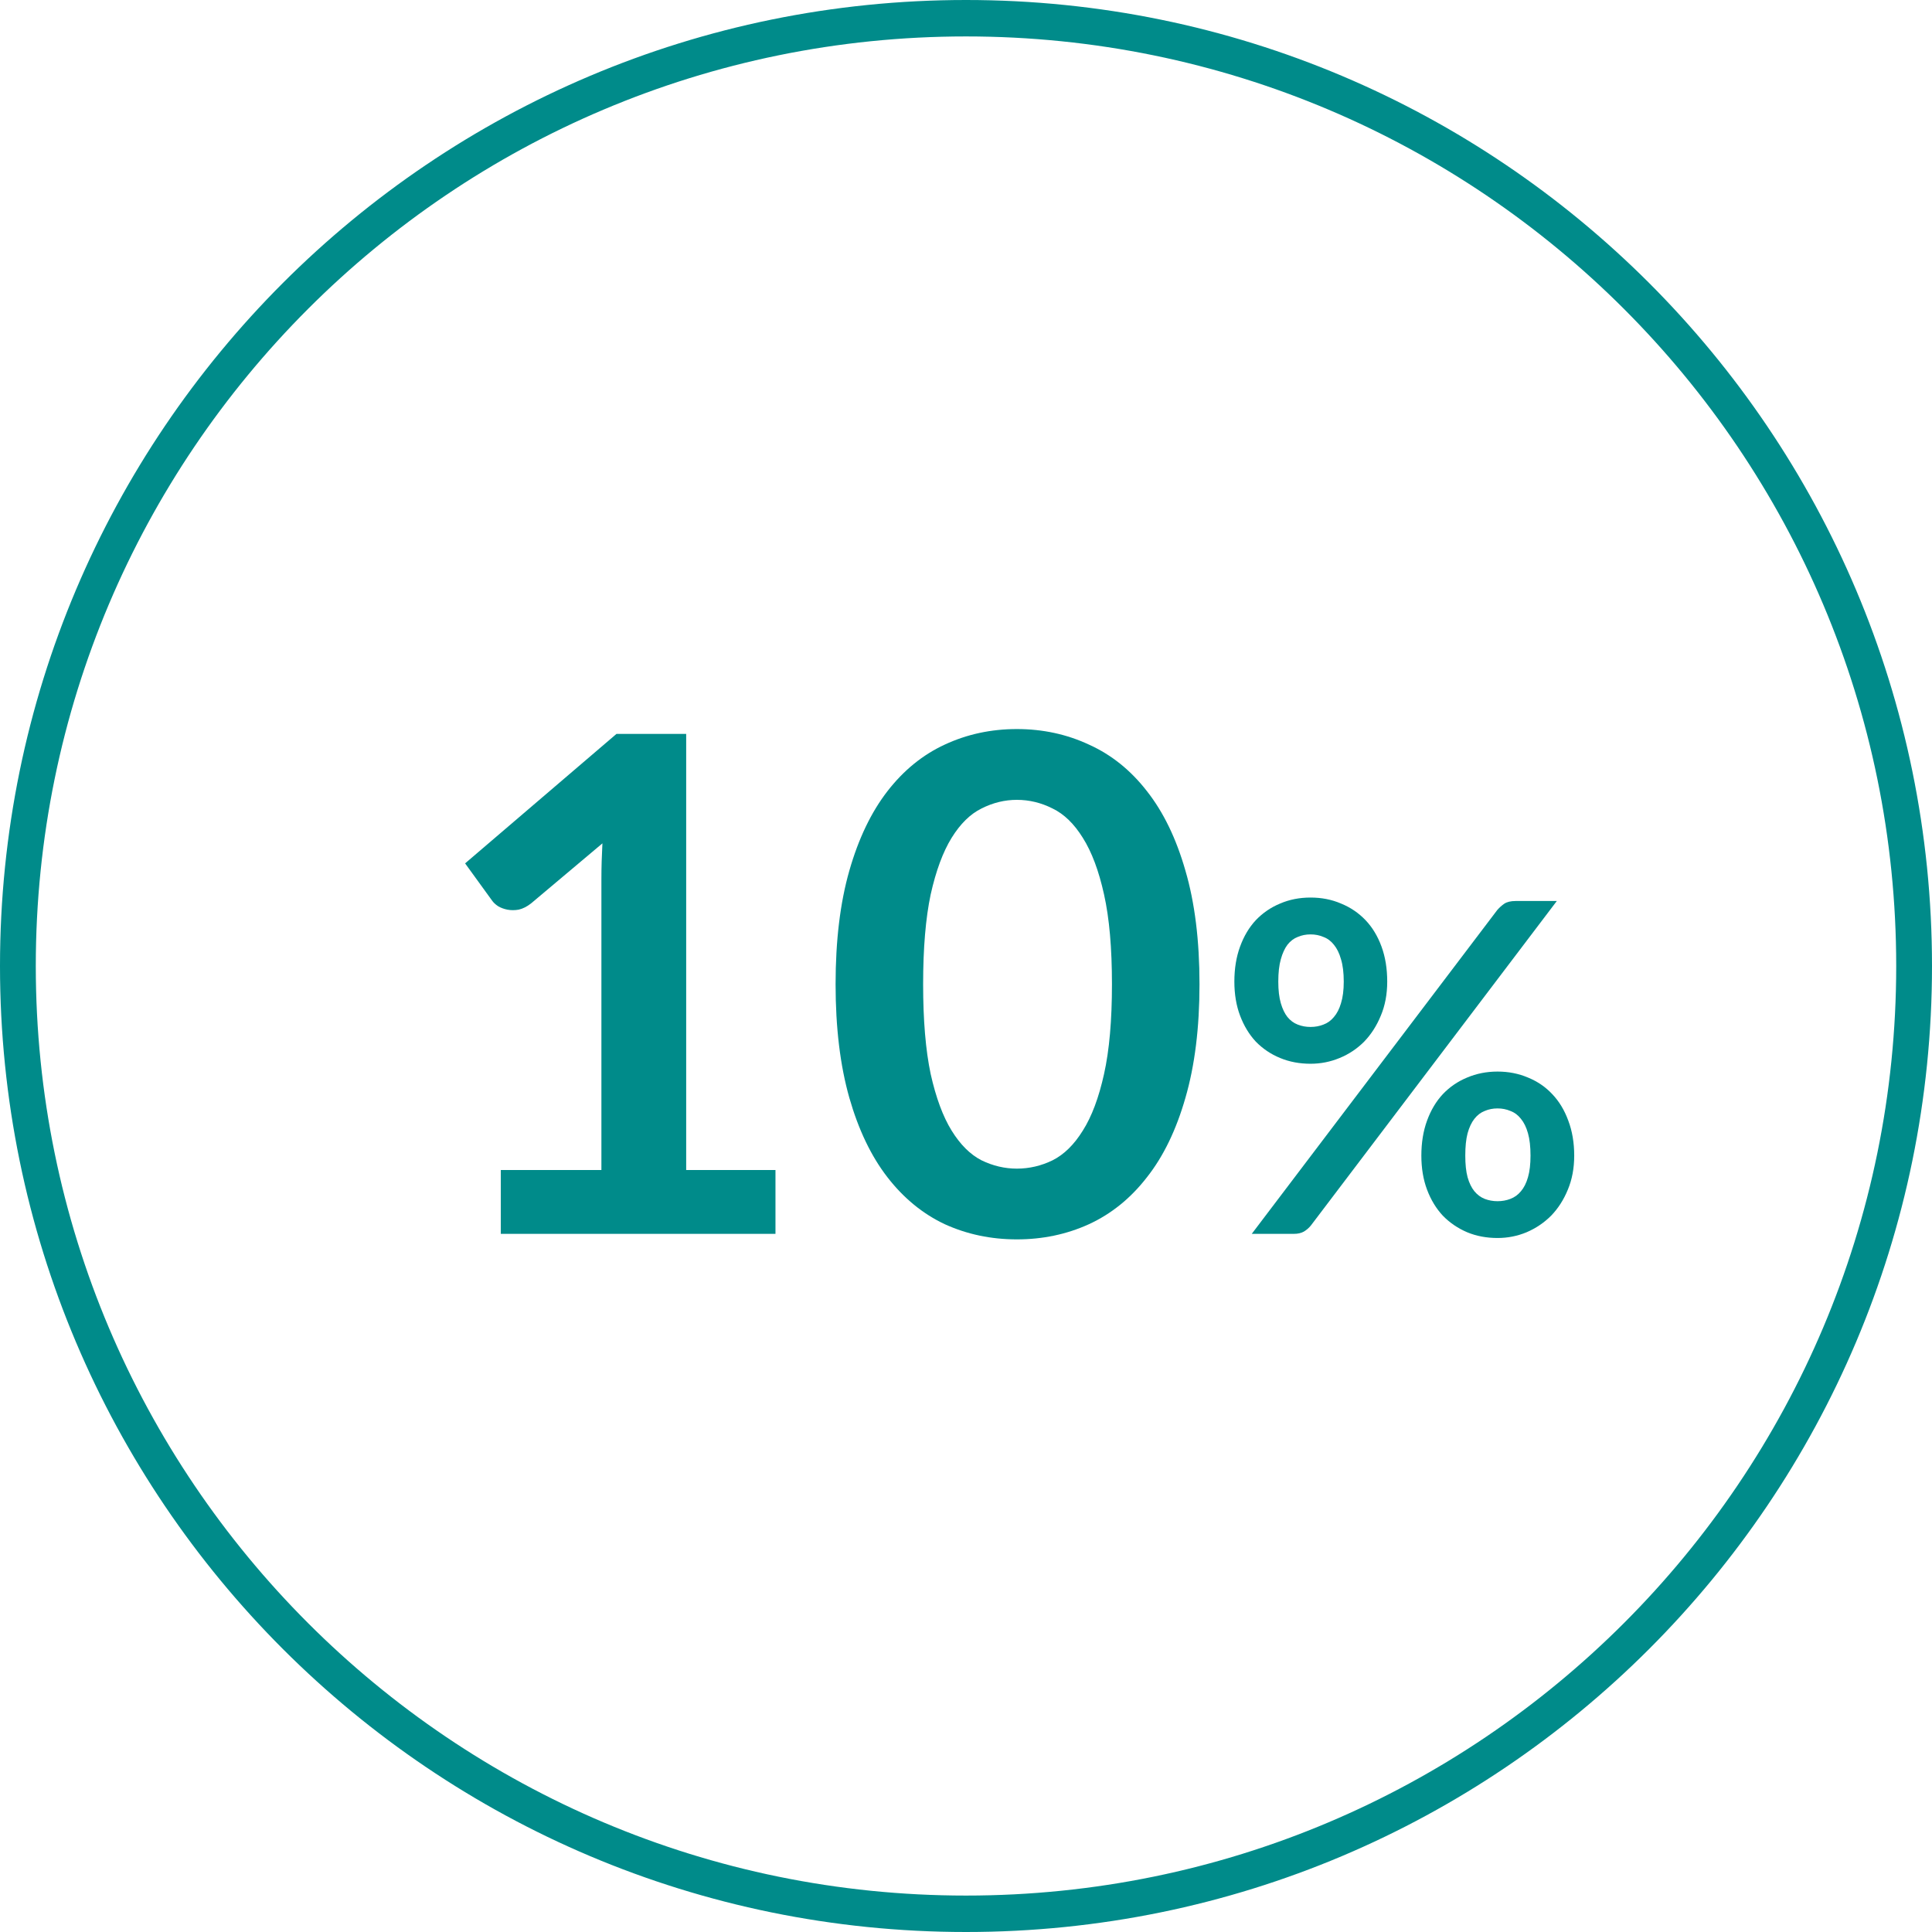 <svg width="42" height="42" viewBox="0 0 42 42" fill="none" xmlns="http://www.w3.org/2000/svg">
<path fill-rule="evenodd" clip-rule="evenodd" d="M21 41.208C32.182 41.208 41.222 32.146 41.222 21C41.222 9.854 32.182 0.792 21 0.792C9.818 0.792 0.778 9.854 0.778 21C0.778 32.146 9.818 41.208 21 41.208ZM21 42C32.598 42 42 32.598 42 21C42 9.402 32.598 0 21 0C9.402 0 0 9.402 0 21C0 32.598 9.402 42 21 42Z" fill="#008B8A"/>
<path d="M16.858 25.435V26.823H10.887V25.435H13.074V19.107C13.074 18.857 13.082 18.599 13.096 18.334L11.544 19.64C11.454 19.71 11.365 19.755 11.275 19.775C11.191 19.79 11.109 19.79 11.029 19.775C10.954 19.76 10.887 19.735 10.828 19.7C10.768 19.66 10.723 19.617 10.693 19.572L10.111 18.769L13.402 15.954H14.917V25.435H16.858Z" fill="#008B8A"/>
<path d="M26.076 21.396C26.076 22.342 25.974 23.165 25.77 23.866C25.571 24.561 25.293 25.137 24.934 25.592C24.581 26.048 24.161 26.388 23.673 26.613C23.19 26.833 22.668 26.943 22.106 26.943C21.544 26.943 21.021 26.833 20.538 26.613C20.061 26.388 19.645 26.048 19.292 25.592C18.939 25.137 18.663 24.561 18.464 23.866C18.265 23.165 18.165 22.342 18.165 21.396C18.165 20.445 18.265 19.622 18.464 18.927C18.663 18.231 18.939 17.656 19.292 17.2C19.645 16.745 20.061 16.407 20.538 16.187C21.021 15.962 21.544 15.849 22.106 15.849C22.668 15.849 23.19 15.962 23.673 16.187C24.161 16.407 24.581 16.745 24.934 17.2C25.293 17.656 25.571 18.231 25.77 18.927C25.974 19.622 26.076 20.445 26.076 21.396ZM24.173 21.396C24.173 20.611 24.116 19.96 24.001 19.445C23.887 18.929 23.733 18.519 23.539 18.213C23.35 17.908 23.131 17.696 22.882 17.576C22.633 17.45 22.374 17.388 22.106 17.388C21.842 17.388 21.586 17.45 21.337 17.576C21.093 17.696 20.877 17.908 20.688 18.213C20.499 18.519 20.347 18.929 20.232 19.445C20.123 19.96 20.068 20.611 20.068 21.396C20.068 22.182 20.123 22.832 20.232 23.348C20.347 23.863 20.499 24.274 20.688 24.579C20.877 24.884 21.093 25.099 21.337 25.224C21.586 25.345 21.842 25.405 22.106 25.405C22.374 25.405 22.633 25.345 22.882 25.224C23.131 25.099 23.35 24.884 23.539 24.579C23.733 24.274 23.887 23.863 24.001 23.348C24.116 22.832 24.173 22.182 24.173 21.396Z" fill="#008B8A"/>
<path d="M30.157 21.339C30.157 21.612 30.111 21.859 30.018 22.079C29.928 22.299 29.807 22.488 29.655 22.645C29.502 22.798 29.325 22.917 29.122 23C28.92 23.084 28.709 23.125 28.49 23.125C28.252 23.125 28.031 23.084 27.829 23C27.626 22.917 27.451 22.798 27.301 22.645C27.155 22.488 27.041 22.299 26.958 22.079C26.875 21.859 26.834 21.612 26.834 21.339C26.834 21.058 26.875 20.805 26.958 20.578C27.041 20.351 27.155 20.159 27.301 20.003C27.451 19.846 27.626 19.726 27.829 19.642C28.031 19.555 28.252 19.512 28.49 19.512C28.729 19.512 28.95 19.555 29.152 19.642C29.358 19.726 29.535 19.846 29.685 20.003C29.834 20.159 29.95 20.351 30.033 20.578C30.116 20.805 30.157 21.058 30.157 21.339ZM29.212 21.339C29.212 21.145 29.192 20.983 29.152 20.853C29.116 20.723 29.064 20.618 28.998 20.538C28.935 20.458 28.859 20.401 28.769 20.368C28.683 20.331 28.59 20.313 28.49 20.313C28.391 20.313 28.298 20.331 28.212 20.368C28.126 20.401 28.051 20.458 27.988 20.538C27.928 20.618 27.88 20.723 27.844 20.853C27.807 20.983 27.789 21.145 27.789 21.339C27.789 21.526 27.807 21.682 27.844 21.809C27.88 21.933 27.928 22.033 27.988 22.109C28.051 22.186 28.126 22.241 28.212 22.274C28.298 22.308 28.391 22.325 28.49 22.325C28.59 22.325 28.683 22.308 28.769 22.274C28.859 22.241 28.935 22.186 28.998 22.109C29.064 22.033 29.116 21.933 29.152 21.809C29.192 21.682 29.212 21.526 29.212 21.339ZM32.55 19.782C32.594 19.732 32.643 19.687 32.7 19.647C32.759 19.607 32.842 19.587 32.949 19.587H33.844L28.5 26.638C28.457 26.692 28.406 26.737 28.346 26.773C28.286 26.807 28.213 26.823 28.127 26.823H27.212L32.55 19.782ZM34.222 25.122C34.222 25.395 34.176 25.642 34.083 25.863C33.993 26.083 33.872 26.271 33.72 26.428C33.567 26.581 33.39 26.701 33.187 26.788C32.985 26.872 32.774 26.913 32.555 26.913C32.317 26.913 32.096 26.872 31.894 26.788C31.691 26.701 31.515 26.581 31.366 26.428C31.22 26.271 31.106 26.083 31.023 25.863C30.94 25.642 30.899 25.395 30.899 25.122C30.899 24.842 30.94 24.588 31.023 24.361C31.106 24.134 31.22 23.942 31.366 23.786C31.515 23.629 31.691 23.509 31.894 23.425C32.096 23.339 32.317 23.295 32.555 23.295C32.794 23.295 33.015 23.339 33.217 23.425C33.423 23.509 33.599 23.629 33.745 23.786C33.894 23.942 34.01 24.134 34.093 24.361C34.179 24.588 34.222 24.842 34.222 25.122ZM33.272 25.122C33.272 24.928 33.254 24.767 33.217 24.637C33.181 24.506 33.129 24.401 33.063 24.321C33 24.241 32.924 24.184 32.834 24.151C32.748 24.114 32.655 24.096 32.555 24.096C32.456 24.096 32.363 24.114 32.277 24.151C32.191 24.184 32.116 24.241 32.053 24.321C31.99 24.401 31.94 24.506 31.904 24.637C31.87 24.767 31.854 24.928 31.854 25.122C31.854 25.309 31.87 25.465 31.904 25.592C31.94 25.719 31.99 25.821 32.053 25.898C32.116 25.974 32.191 26.029 32.277 26.063C32.363 26.096 32.456 26.113 32.555 26.113C32.655 26.113 32.748 26.096 32.834 26.063C32.924 26.029 33 25.974 33.063 25.898C33.129 25.821 33.181 25.719 33.217 25.592C33.254 25.465 33.272 25.309 33.272 25.122Z" fill="#008B8A"/>
</svg>

